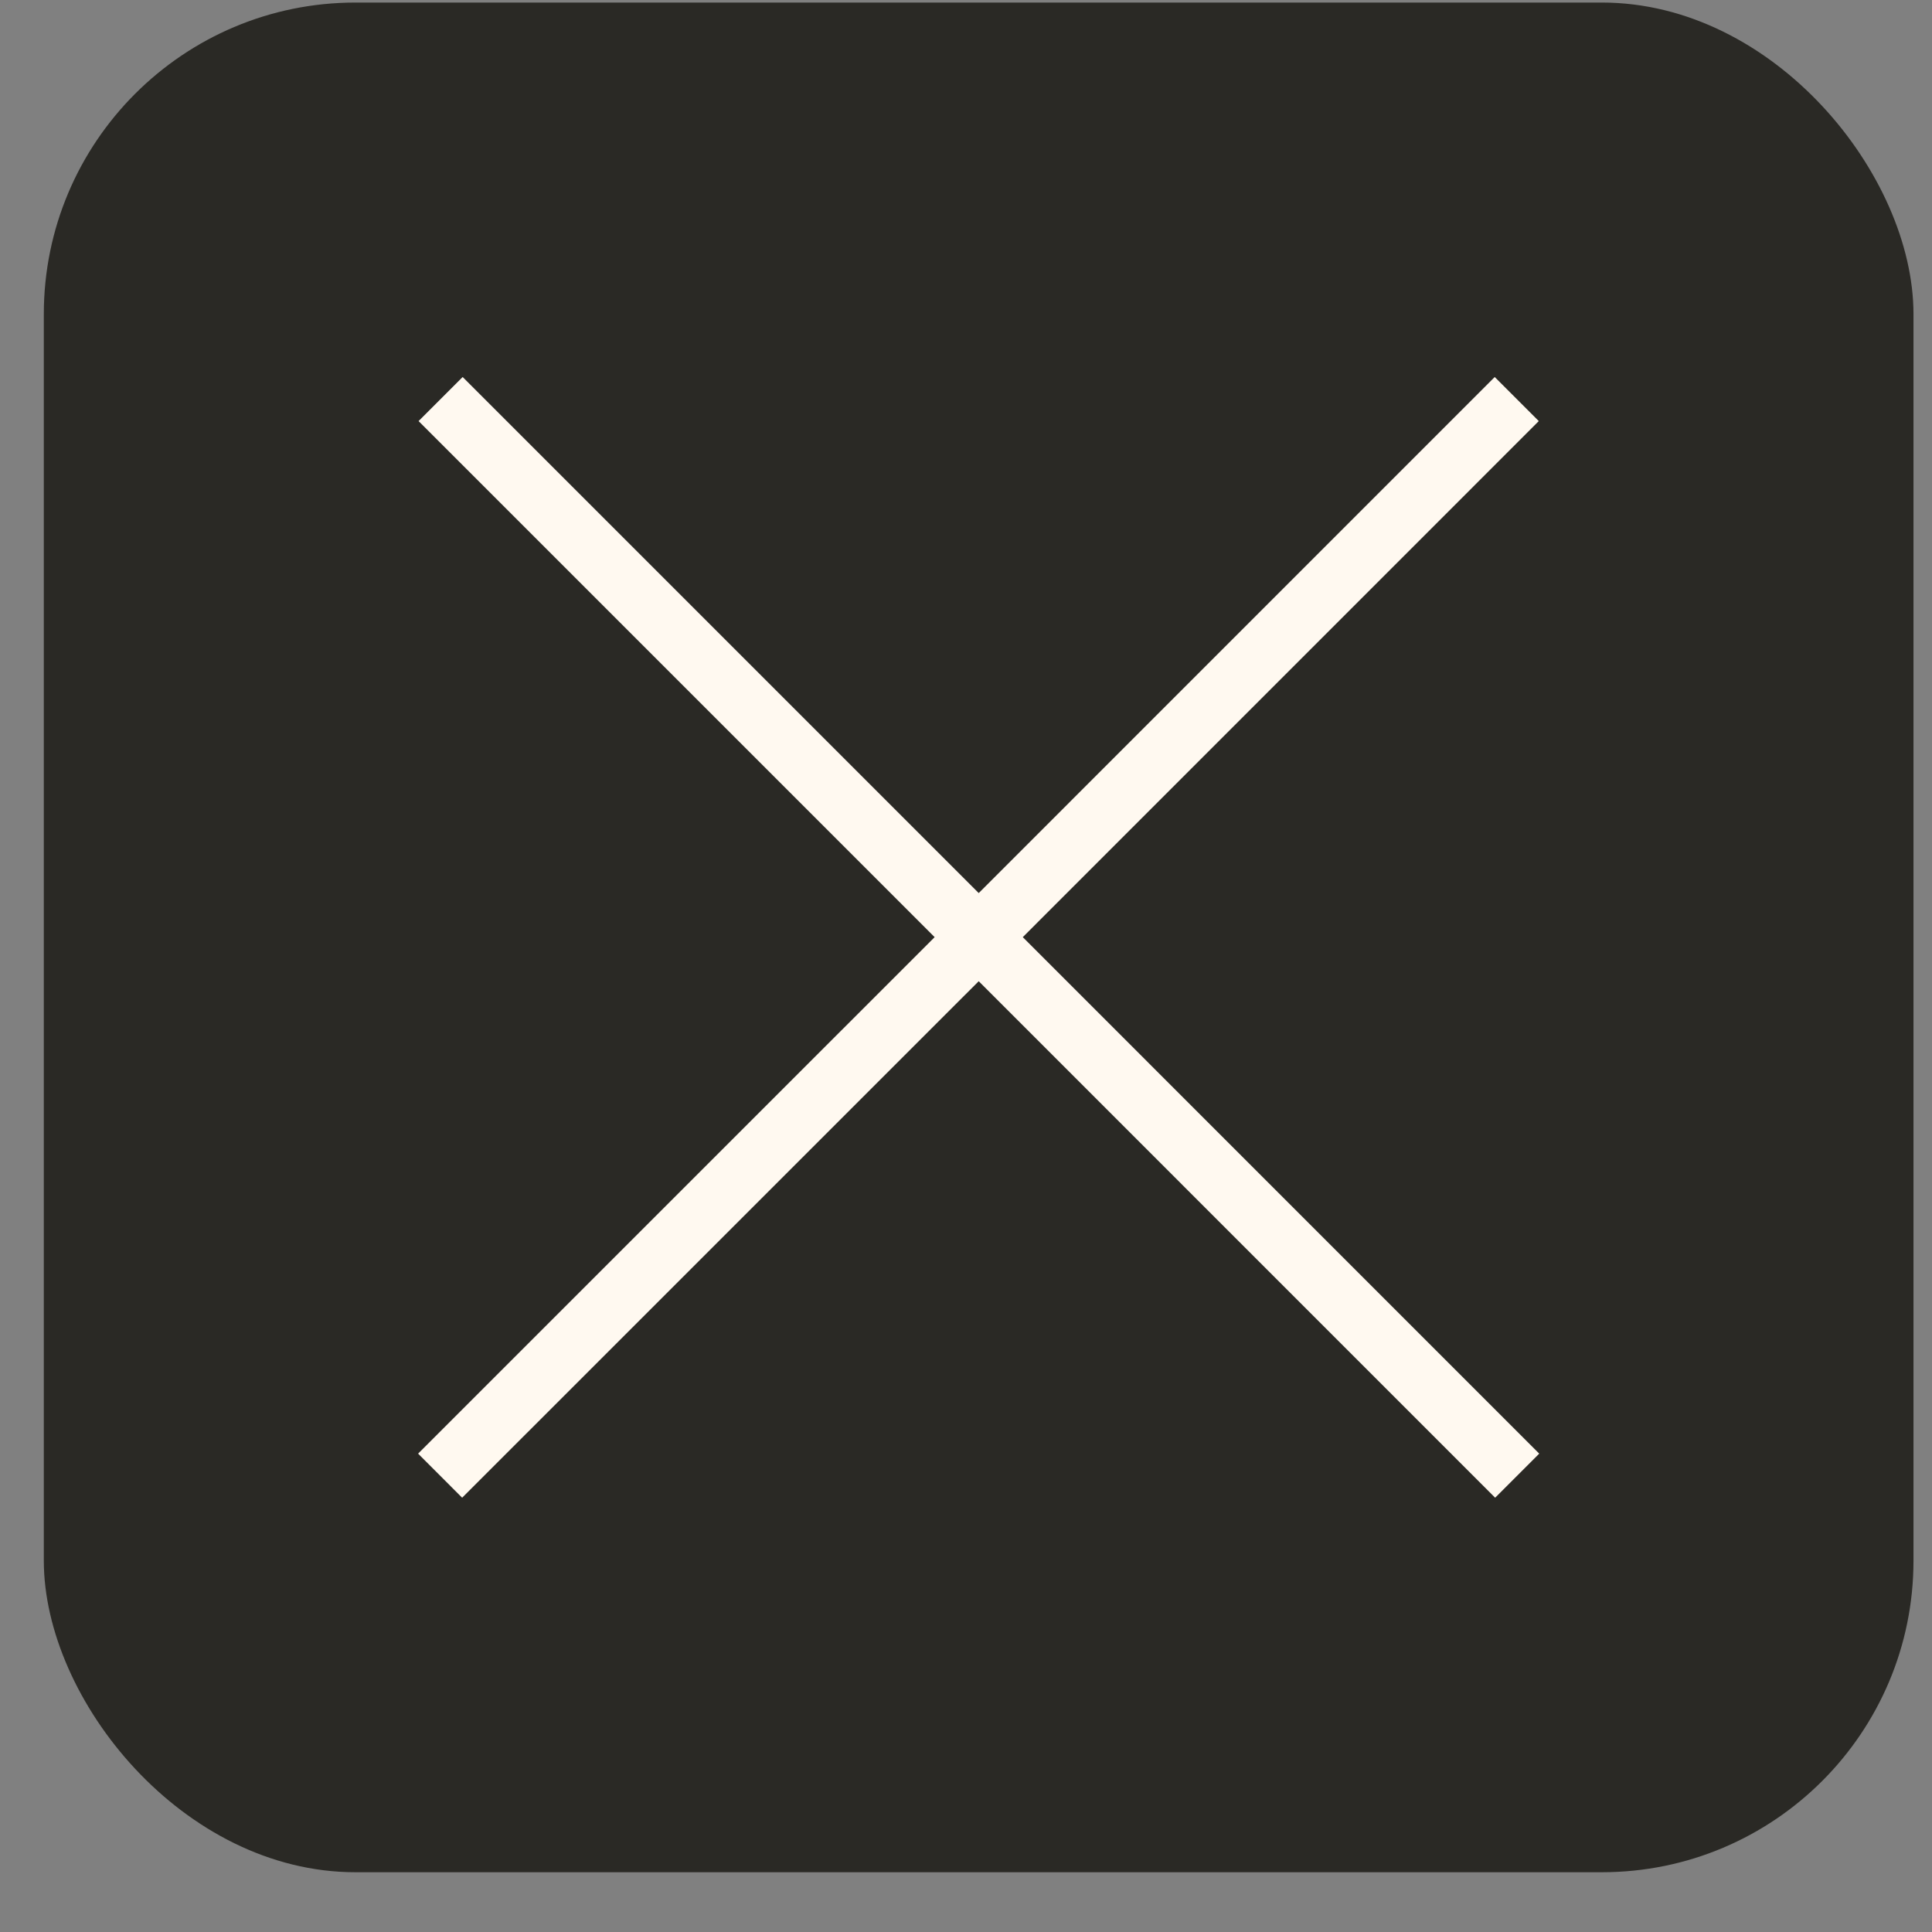 <?xml version="1.0" encoding="UTF-8"?> <svg xmlns="http://www.w3.org/2000/svg" width="31" height="31" viewBox="0 0 31 31" fill="none"><rect x="0" y="0" width="31" height="31" fill="#808080" stroke="none"/><rect x="0.703" y="0.041" width="30" height="30" rx="5" fill="#2A2925"></rect><path d="M7.062 23.678L15.704 15.037M15.704 15.037L24.337 6.403M15.704 15.037L7.07 6.403M15.704 15.037L24.344 23.678" stroke="#FFF9F0"></path></svg> 